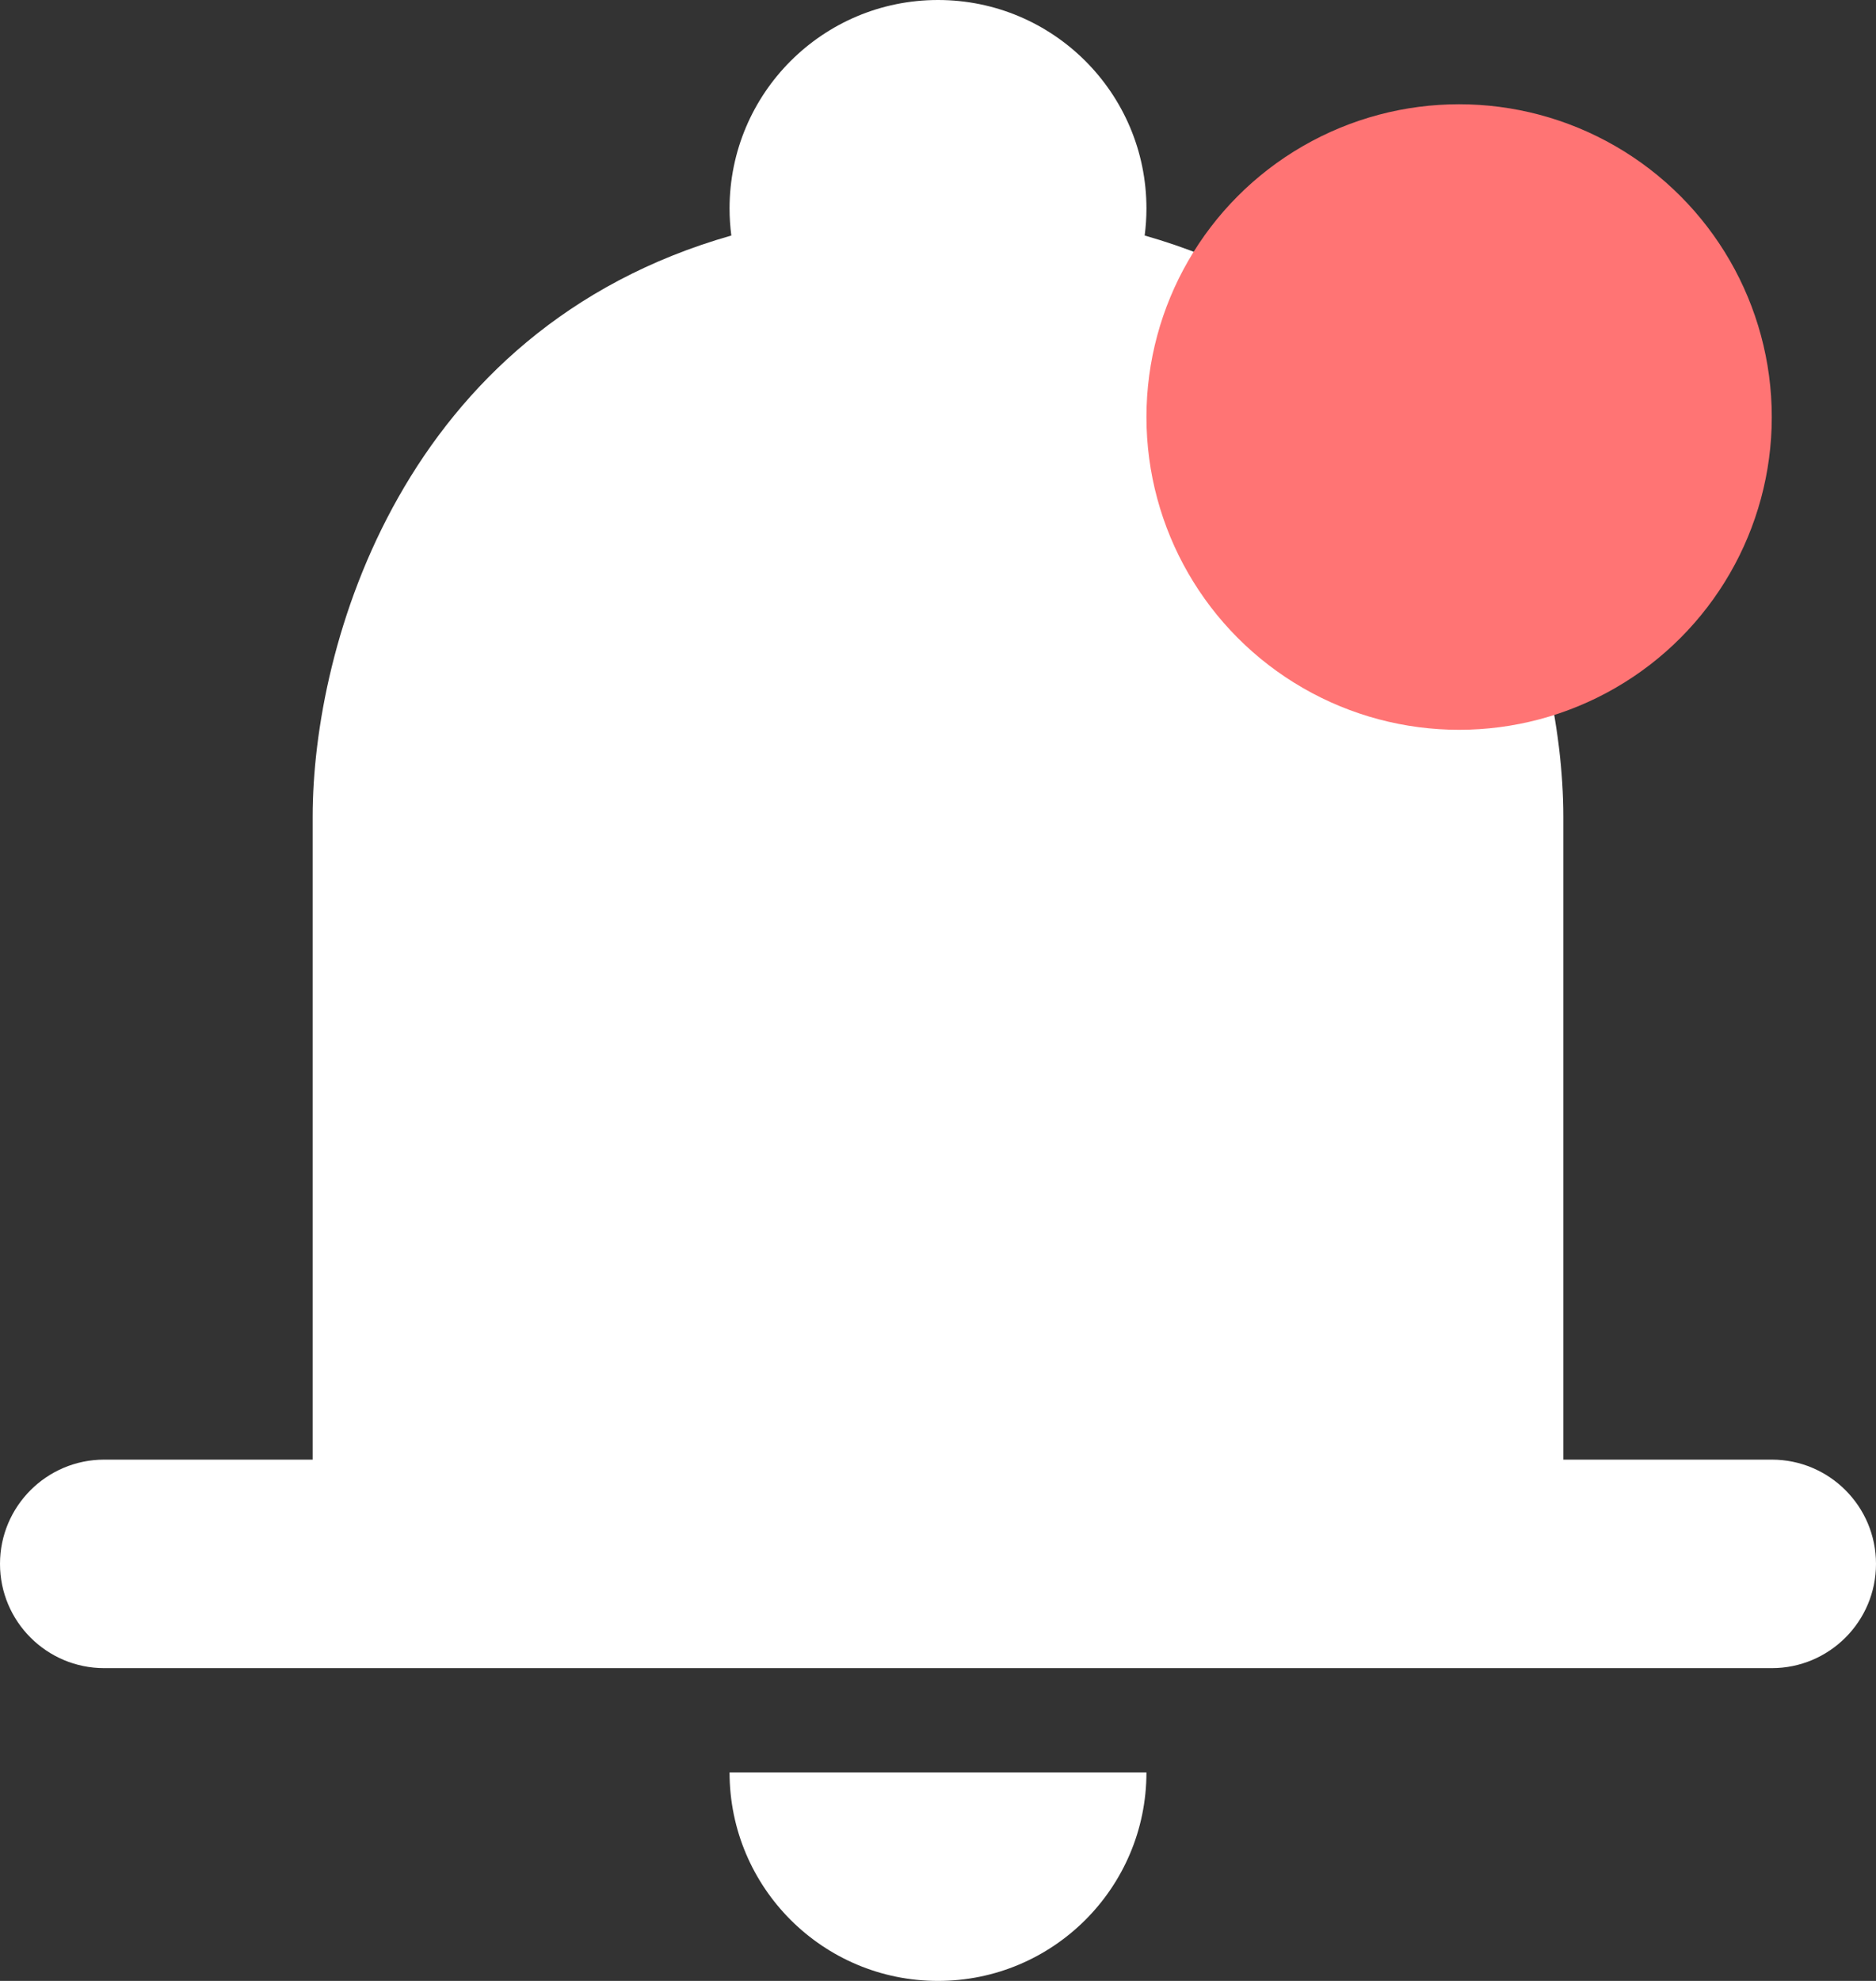 <svg width="18" height="19" viewBox="0 0 18 19" fill="none" xmlns="http://www.w3.org/2000/svg">
<rect x="0" y="0" width="18" height="19" fill="#333333" stroke="none"/>
<path d="M11 2C11 2.088 10.994 2.174 10.983 2.259C14.143 3.16 15 6.191 15 7.833V14H17C17.552 14 18 14.448 18 15C18 15.552 17.552 16 17 16H1C0.448 16 0 15.552 0 15C0 14.448 0.448 14 1 14H3V7.833C3 6.191 3.856 3.16 7.017 2.259C7.006 2.174 7 2.088 7 2C7 0.895 7.895 0 9 0C10.105 0 11 0.895 11 2Z" fill="white"/>
<path d="M11 17C11 18.105 10.105 19 9 19C7.895 19 7 18.105 7 17H11Z" fill="white"/>
<circle cx="14" cy="4" r="3" fill="#FF7474"/>
</svg>
